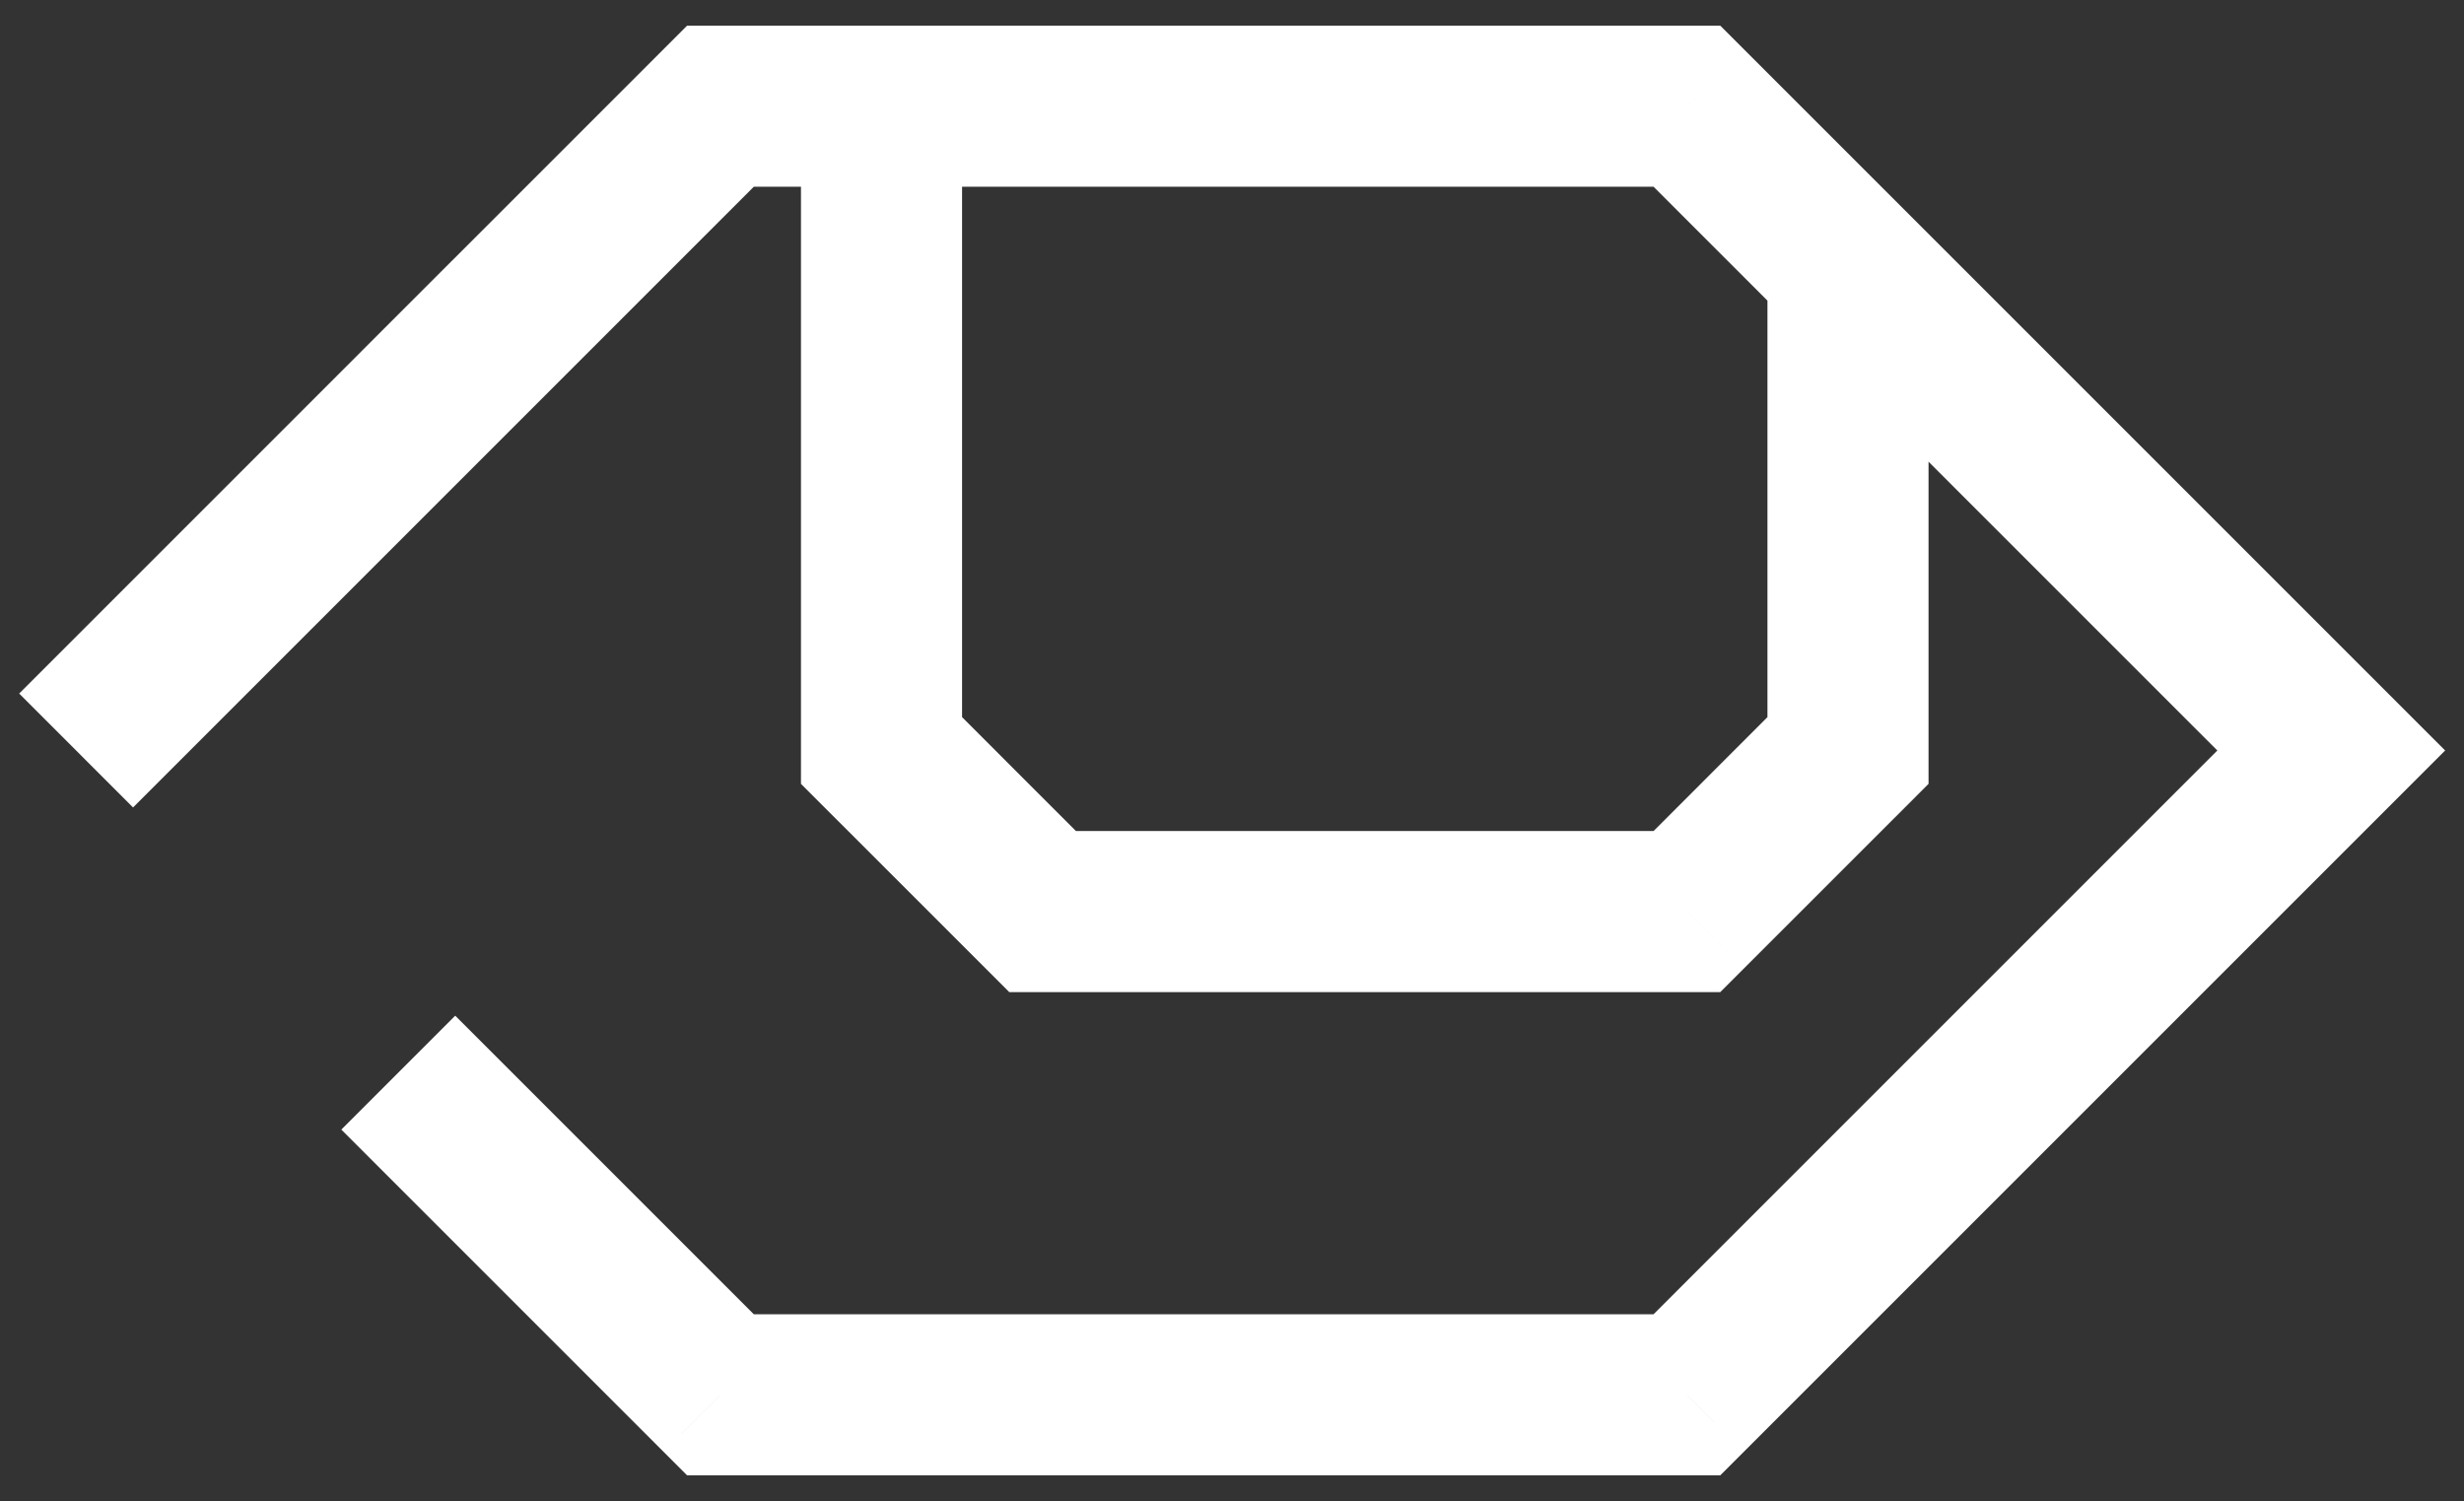 <svg width="87" height="53" viewBox="0 0 87 53" fill="none" xmlns="http://www.w3.org/2000/svg">
<rect x="0" y="0" width="87" height="53" fill="#333333" stroke="none"/>
<path d="M17.969 15.24L19.98 13.229L15.958 9.207L13.947 11.218L17.969 15.24ZM31.125 26.5H28.281V27.678L29.114 28.511L31.125 26.5ZM36.812 32.188L34.802 34.198L35.635 35.031H36.812V32.188ZM59.562 32.188V35.031H60.74L61.573 34.198L59.562 32.188ZM65.25 26.5L67.261 28.511L68.094 27.678V26.5H65.25ZM25.438 3.75V0.906H24.26L23.427 1.739L25.438 3.75ZM59.562 3.75L61.573 1.739L60.74 0.906H59.562V3.75ZM82.312 26.5L84.323 28.511L86.334 26.5L84.323 24.489L82.312 26.5ZM59.562 49.25V52.094H60.74L61.573 51.261L59.562 49.25ZM25.438 49.25L23.427 51.261L24.26 52.094H25.438V49.25ZM4.698 28.511L17.969 15.24L13.947 11.218L0.677 24.489L4.698 28.511ZM28.281 3.75V26.5H33.969V3.75H28.281ZM29.114 28.511L34.802 34.198L38.823 30.177L33.136 24.489L29.114 28.511ZM36.812 35.031H59.562V29.344H36.812V35.031ZM61.573 34.198L67.261 28.511L63.239 24.489L57.552 30.177L61.573 34.198ZM68.094 26.5V9.438H62.406V26.5H68.094ZM4.698 28.511L27.448 5.761L23.427 1.739L0.677 24.489L4.698 28.511ZM25.438 6.594H59.562V0.906H25.438V6.594ZM57.552 5.761L80.302 28.511L84.323 24.489L61.573 1.739L57.552 5.761ZM80.302 24.489L57.552 47.239L61.573 51.261L84.323 28.511L80.302 24.489ZM59.562 46.406H25.438V52.094H59.562V46.406ZM27.448 47.239L16.073 35.864L12.052 39.886L23.427 51.261L27.448 47.239Z" fill="white"/>
</svg>
